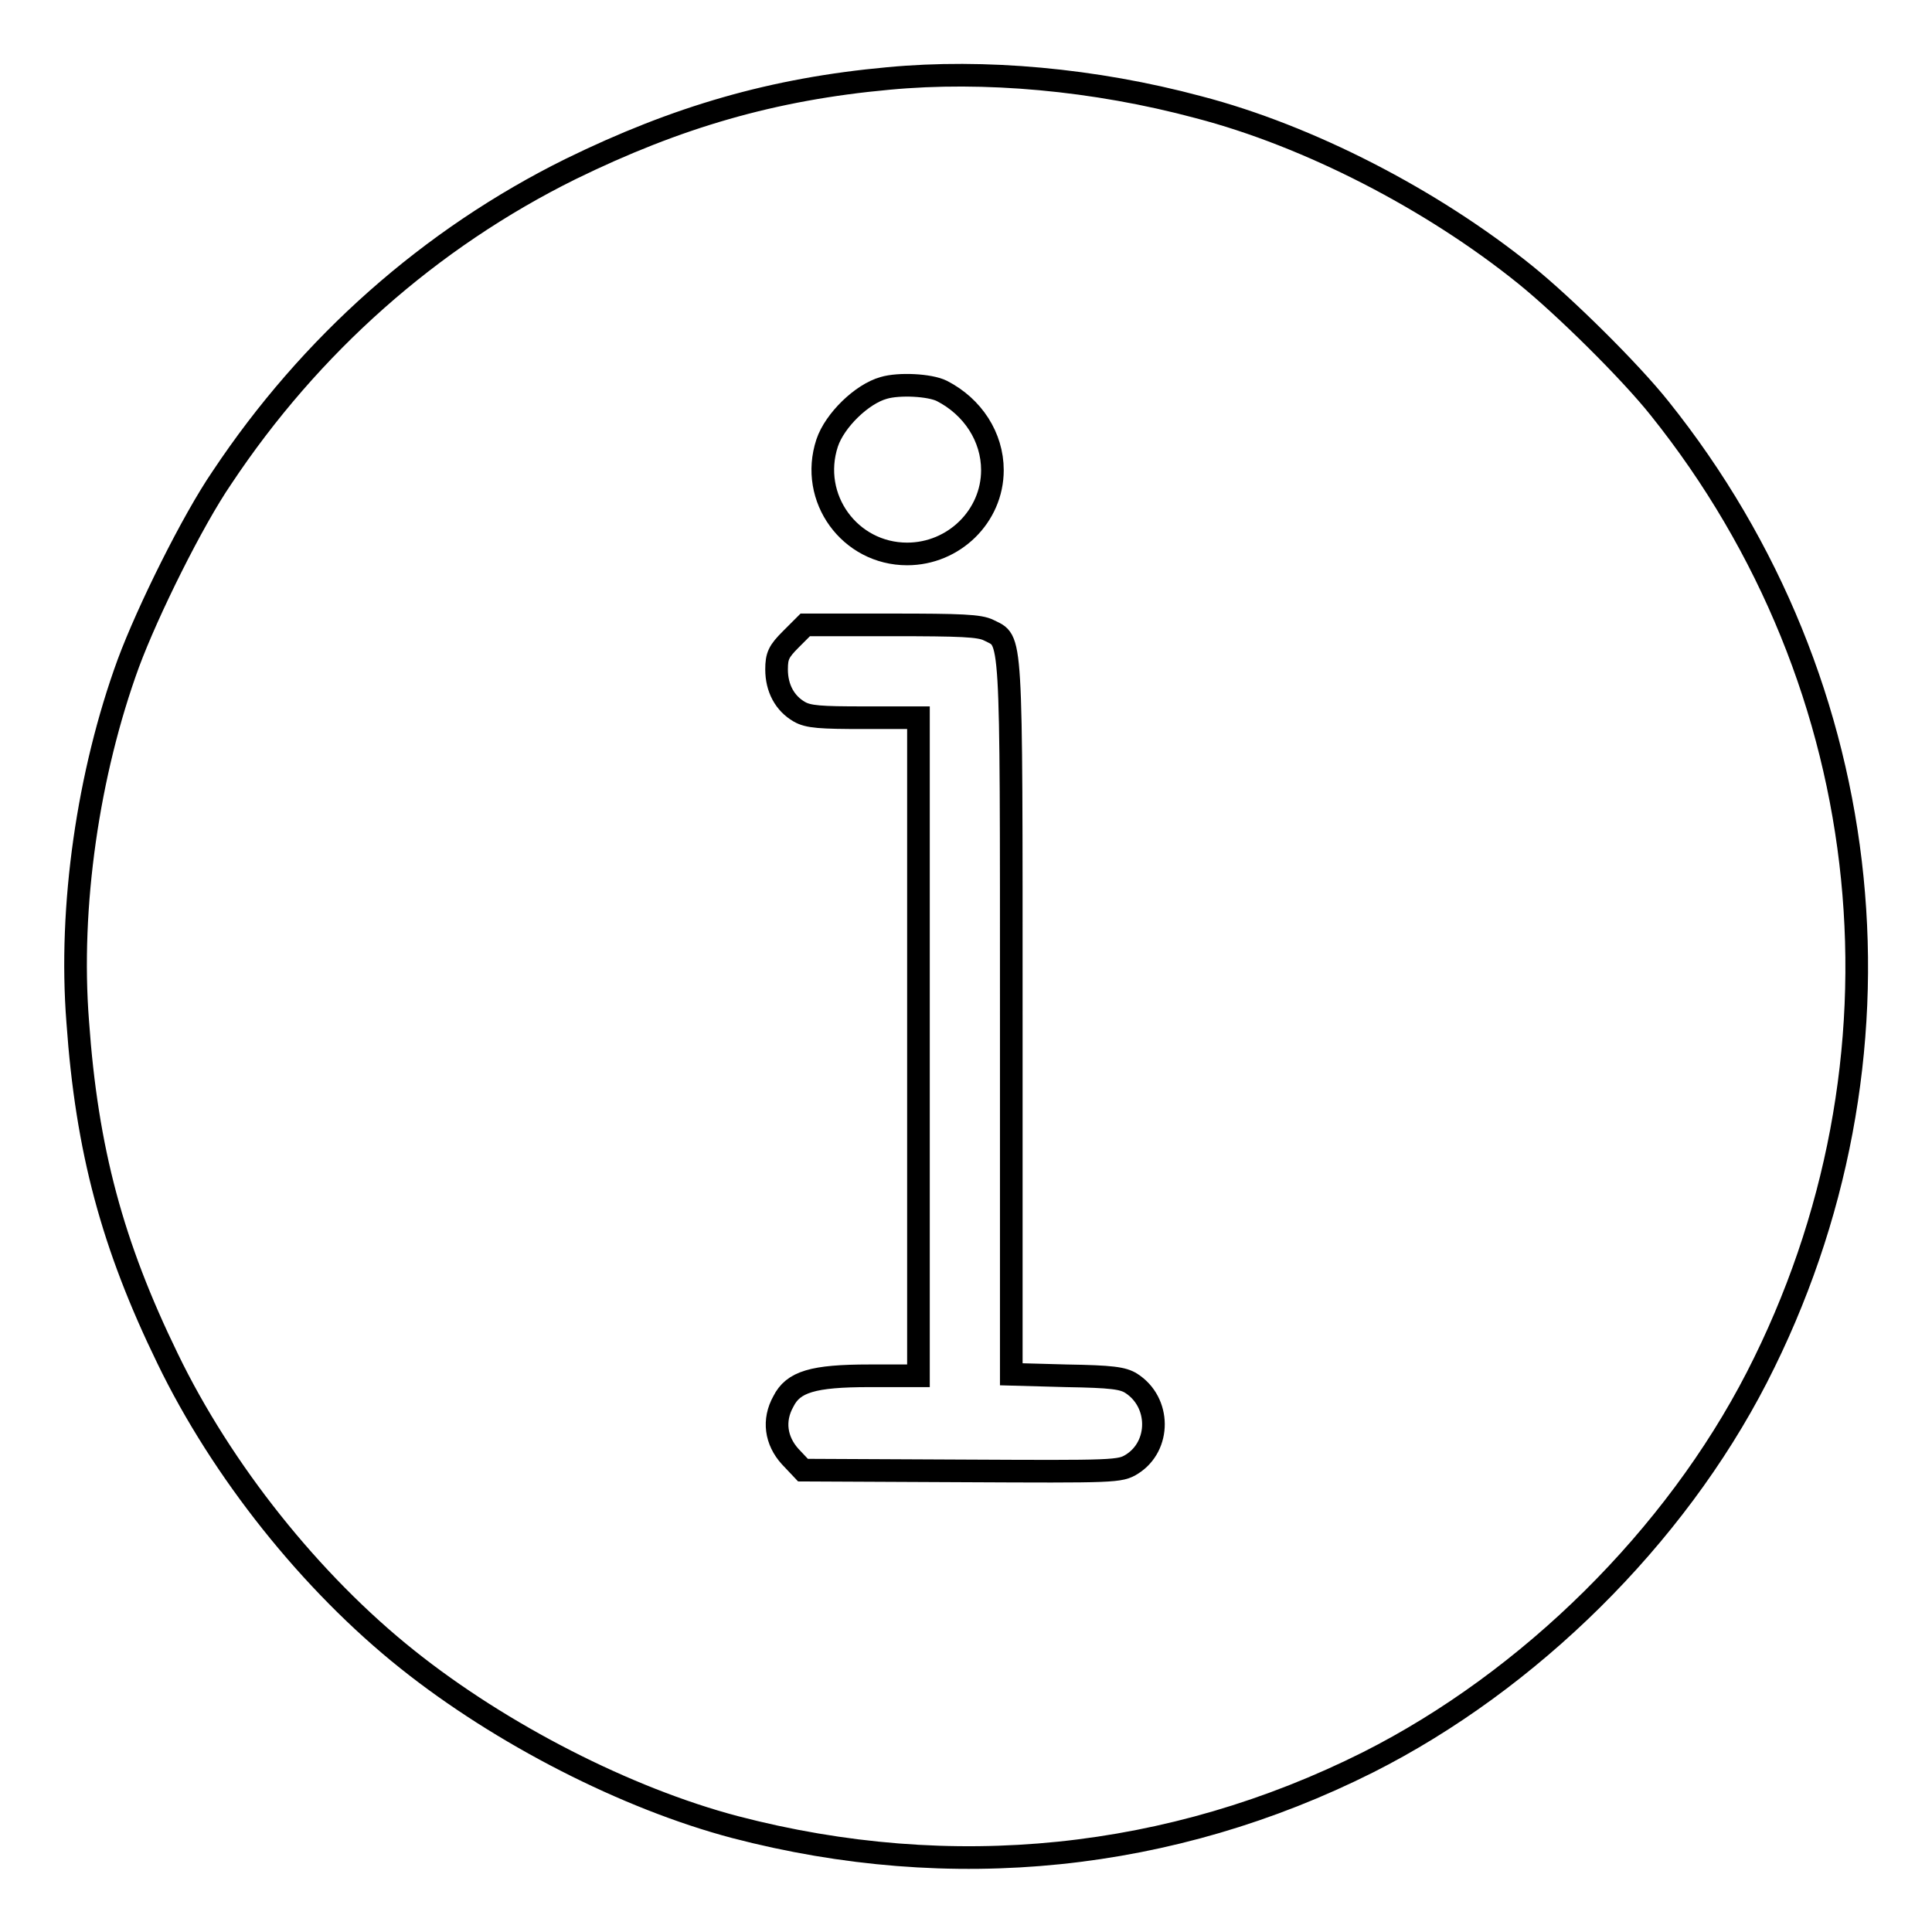 <?xml version="1.0" encoding="utf-8"?>
<!-- Svg Vector Icons : http://www.onlinewebfonts.com/icon -->
<!DOCTYPE svg PUBLIC "-//W3C//DTD SVG 1.1//EN" "http://www.w3.org/Graphics/SVG/1.1/DTD/svg11.dtd">
<svg version="1.1" xmlns="http://www.w3.org/2000/svg" xmlns:xlink="http://www.w3.org/1999/xlink" x="0px" y="0px" viewBox="0 0 256 256" enable-background="new 0 0 256 256" xml:space="preserve">
<g><g><g><path stroke-width="3" fill-opacity="0" stroke="#000000"  d="M117.7,10.4c-15.3,1.4-28,5.1-42.1,12C57,31.6,41.1,45.7,29.4,63.3C25.5,69,19.6,80.9,17,87.9c-5.3,14.5-7.9,32.2-6.7,47.5c1.2,17,4.6,29.6,11.9,44.6c7.2,14.9,19,29.7,31.8,39.9c12.4,9.9,29,18.4,43.4,22.2c28.7,7.5,57.8,4.5,83.9-8.6c21.4-10.8,40.6-29.8,51.5-51c21.5-41.9,16.5-91.7-12.9-128.4c-3.9-4.9-12.6-13.5-17.8-17.7c-12.4-10-28.7-18.4-43.3-22.2C145,10.5,130.4,9.2,117.7,10.4z M124.8,51.8c4.1,2.1,6.7,6.1,6.7,10.5c0,6.1-5.1,11.1-11.3,11.1c-7.6,0-13-7.4-10.6-14.7c1-3,4.6-6.5,7.5-7.3C119.1,50.8,123.2,51,124.8,51.8z M131,83.5c3.1,1.6,3-1,3,51.1v47.5l7.3,0.2c6,0.1,7.5,0.3,8.6,1c3.9,2.5,3.9,8.3,0.1,10.7c-1.6,1-2.2,1-22.6,0.9l-21-0.1l-1.7-1.8c-1.9-2.1-2.3-4.8-0.9-7.3c1.3-2.6,3.9-3.4,11.4-3.4h6.5v-43.6V95.1h-7.2c-5.8,0-7.4-0.1-8.6-0.8c-1.9-1.1-3-3.1-3-5.6c0-1.8,0.3-2.4,1.9-4l1.9-1.9h11.4C127.4,82.8,129.8,82.9,131,83.5z"/></g></g></g>
</svg>